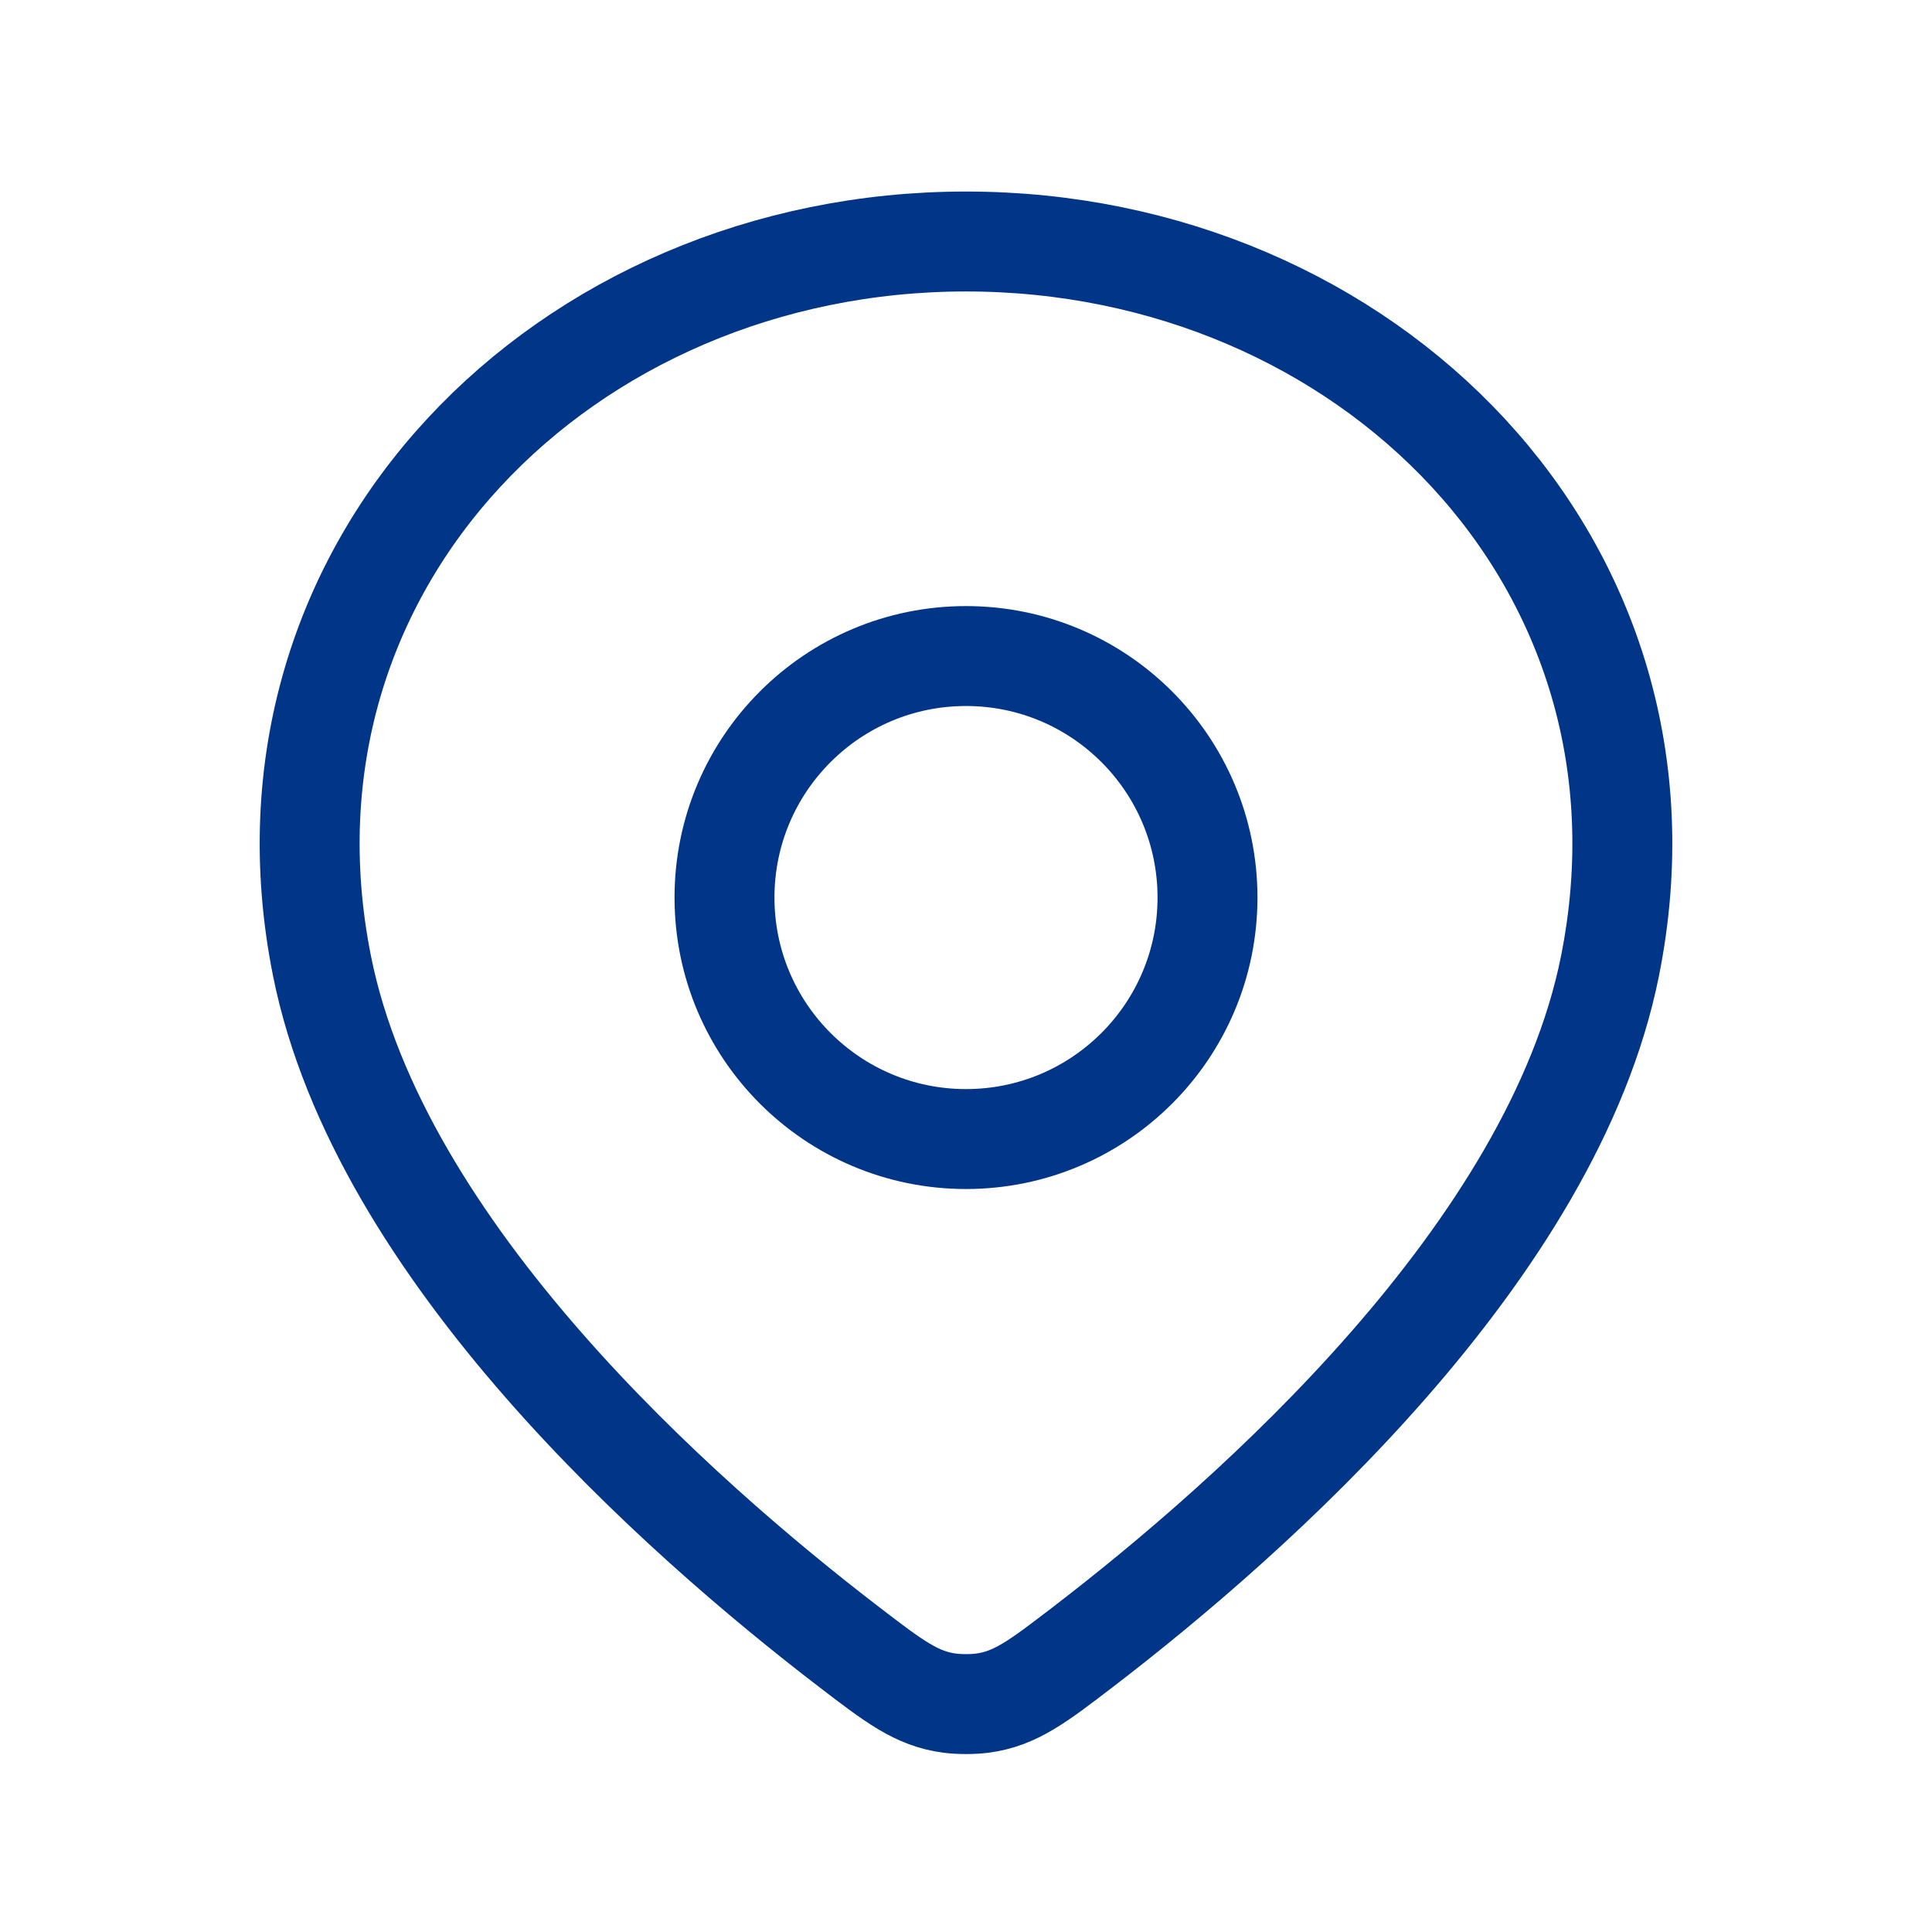 <svg width="58" height="58" viewBox="0 0 58 58" fill="none" xmlns="http://www.w3.org/2000/svg">
<path d="M29 7.25C16.988 7.25 7.25 16.917 9.667 29C11.382 37.572 20.394 45.537 25.486 49.441C26.841 50.48 27.518 50.999 28.512 51.13C28.795 51.167 29.205 51.167 29.488 51.13C30.482 50.999 31.159 50.48 32.514 49.441C37.606 45.537 46.619 37.572 48.333 29C50.75 16.917 41.012 7.25 29 7.25Z" stroke="#003588" stroke-width="3" stroke-linejoin="round"/>
<path d="M36.25 26.945C36.25 30.949 33.004 34.195 29 34.195C24.996 34.195 21.75 30.949 21.75 26.945C21.75 22.941 24.996 19.695 29 19.695C33.004 19.695 36.25 22.941 36.25 26.945Z" stroke="#003588" stroke-width="3" stroke-linejoin="round"/>
</svg>

